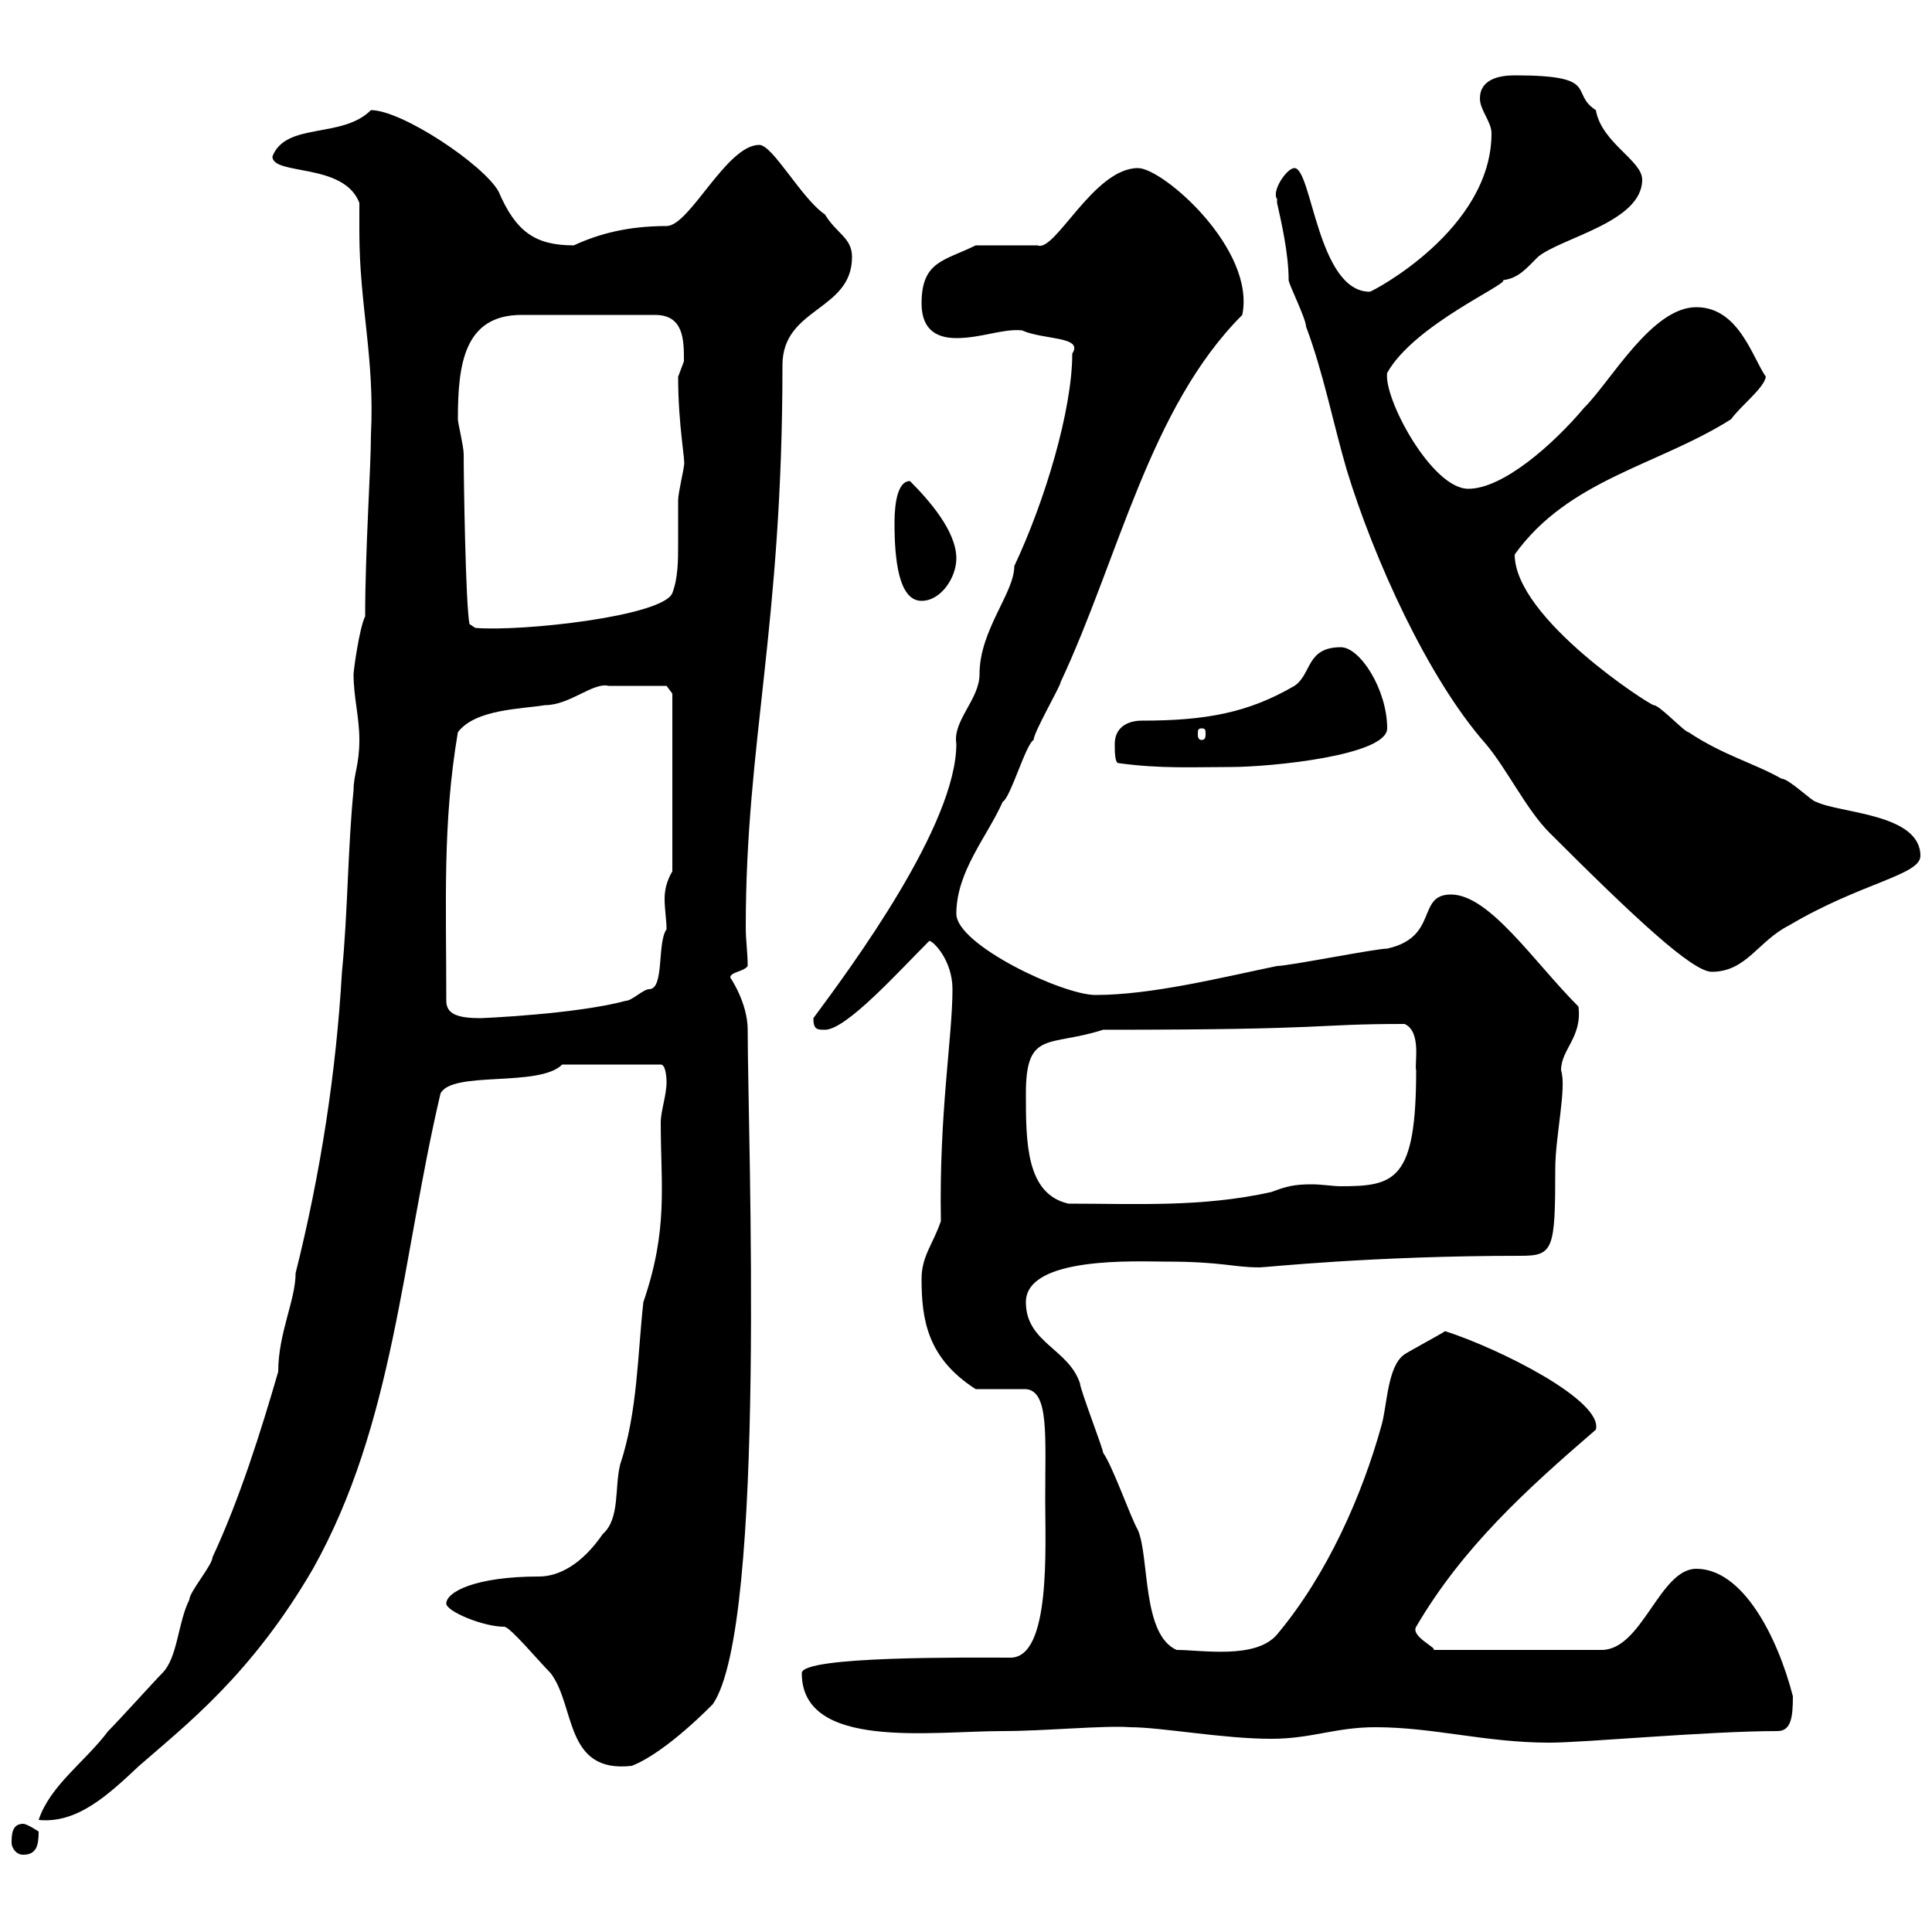 <svg xmlns="http://www.w3.org/2000/svg" xmlns:xlink="http://www.w3.org/1999/xlink" width="300" height="300"><path d="M1.80 286.20C1.80 286.80 2.40 288 3.60 288C5.70 288 6 286.50 6 284.40C6 284.40 4.20 283.20 3.60 283.20C1.80 283.20 1.80 285 1.80 286.20ZM55.80 114.90C55.80 118.80 54.90 120.30 54.90 122.70C54 131.70 54 141.90 53.10 150.90C52.20 166.50 49.80 182.10 45.90 197.70C45.90 201.90 43.20 207 43.20 213C40.50 222.30 37.20 232.80 33 241.80C33 243 29.40 247.20 29.40 248.40C27.60 252 27.60 257.40 25.20 259.80C24 261 18.60 267 16.80 268.80C13.20 273.60 7.80 277.20 6 282.60C12 283.20 16.80 278.70 21.60 274.20C28.80 267.90 39 260.10 48.60 243.60C61.20 221.10 62.40 195.30 68.40 169.80C70.20 166.20 83.70 168.90 87.30 165.30L102.60 165.30C103.50 165.30 103.50 168 103.50 168C103.50 170.10 102.60 172.50 102.60 174.30C102.60 184.20 103.80 190.80 99.90 202.20C99 210.30 99 219.30 96.30 227.40C95.40 231 96.30 235.80 93.60 238.20C90.30 243 86.70 244.80 83.70 244.80C73.80 244.80 69.30 247.20 69.30 249C69.30 250.20 75 252.60 78.30 252.60C79.20 252.60 83.70 258 85.50 259.80C89.40 264.90 87.60 275.40 98.10 274.20C103.50 272.10 110.70 264.60 110.70 264.60C119.10 252.30 116.10 176.10 116.10 159.90C116.10 155.70 113.40 151.80 113.40 151.80C113.40 150.90 115.50 150.90 116.10 150C116.10 147.90 115.80 146.10 115.80 144C115.80 115.20 121.50 97.50 121.50 56.70C121.50 47.70 132.30 48.30 132.30 39.90C132.30 36.90 129.90 36.30 128.10 33.30C124.50 30.90 120 22.50 117.90 22.50C112.80 22.50 107.10 35.10 103.50 35.10C97.50 35.10 93 36.30 89.10 38.10C83.10 38.10 80.10 36 77.40 29.70C75 25.50 62.40 17.10 57.60 17.10C53.10 21.60 44.40 18.90 42.30 24.30C42.30 27.30 53.40 25.20 55.80 31.50C55.80 33 55.80 34.50 55.80 36C55.80 47.40 58.20 55.50 57.60 67.50C57.60 72.60 56.70 85.50 56.70 95.70C55.80 97.50 54.90 104.10 54.90 104.70C54.90 108.30 55.80 111.30 55.80 114.90ZM213.60 268.20C222.60 268.20 230.70 270.60 240.60 270.60C246 270.60 265.20 268.80 276 268.80C278.10 268.80 278.40 266.70 278.40 263.40C276 254.10 270.60 243.60 263.40 243.60C257.70 243.60 255 256.20 248.70 256.20L222.60 256.20C223.20 255.90 219 254.10 219.90 252.60C227.10 240.30 237 231.30 247.80 222C249 217.50 232.80 209.40 224.40 206.70C223.50 207.30 219 209.70 218.10 210.30C215.40 212.10 215.40 218.40 214.50 221.40C211.50 232.20 206.10 244.50 198.30 253.80C195 257.70 186.60 256.20 182.70 256.20C177.30 253.80 178.50 241.80 176.70 237.60C175.50 235.50 172.80 227.70 171.30 225.60C171.30 225 167.70 215.70 167.70 214.80C165.90 209.40 159.30 208.50 159.30 202.20C159.30 195 176.70 195.90 180.90 195.90C189.90 195.90 191.40 196.80 195.60 196.80C196.50 196.80 213 195 236.10 195C241.20 195 241.50 194.10 241.50 181.50C241.50 176.40 243.30 168.90 242.40 166.20C242.40 162.90 245.70 161.10 245.10 156.30C238.20 149.40 231.30 138.90 225.30 138.90C219.90 138.90 223.50 145.50 215.40 147.30C213.60 147.30 200.10 150 198.30 150C189.60 151.80 178.80 154.50 170.10 154.50C165 154.50 148.50 146.70 148.50 141.90C148.50 135.30 153.30 129.90 155.70 124.50C156.90 123.90 159.30 115.50 160.50 114.90C160.50 113.70 164.70 106.50 164.70 105.90C173.70 86.70 178.50 63.30 192.90 48.90C195 38.70 180.60 26.10 176.70 26.10C169.80 26.10 163.80 39.30 161.10 38.10L151.50 38.10C146.70 40.50 143.10 40.50 143.10 47.10C143.10 50.70 144.90 52.50 148.50 52.50C152.40 52.50 155.70 51 158.70 51.30C162 52.80 168.30 52.20 166.50 54.90C166.50 63.60 162.30 77.70 157.50 87.90C157.50 92.10 152.10 97.80 152.10 104.70C152.10 108.60 147.90 111.90 148.50 115.50C148.50 128.10 132.30 150 126.30 158.10C126.30 159.90 126.90 159.90 128.10 159.90C131.40 159.90 139.50 150.90 144.30 146.10C144.90 146.10 147.90 149.10 147.90 153.60C147.90 161.10 145.80 172.80 146.10 189.60C144.90 193.20 143.10 195 143.10 198.60C143.10 204.90 144 210.90 151.50 215.70L159.30 215.70C162.90 216 162.30 222.90 162.30 232.80C162.30 240.30 163.20 257.40 156.90 257.40C150.60 257.40 124.50 257.10 124.50 259.80C124.50 271.80 144.60 268.80 155.70 268.80C162.30 268.80 171.30 267.90 175.50 268.20C180.30 268.20 189.90 270 197.40 270C203.70 270 207.30 268.20 213.60 268.20ZM159.30 169.80C159.30 159.90 162.90 162.60 171.30 159.90C207.90 159.90 203.40 159 218.10 159C220.80 160.20 219.60 165.30 219.90 166.20C219.90 183.30 216.60 184.20 208.20 184.20C207 184.20 205.20 183.90 203.70 183.90C201 183.90 199.80 184.20 197.40 185.10C186.60 187.50 176.40 186.90 165.90 186.90C159.30 185.40 159.30 177.30 159.30 169.80ZM69.30 155.40C69.30 140.10 68.70 127.80 71.10 113.70C73.80 110.10 81 110.10 84.60 109.50C88.50 109.50 92.10 105.90 94.50 106.50C96.30 106.50 101.70 106.50 103.50 106.50L104.40 107.70L104.40 135.30C103.50 136.80 103.20 138.30 103.20 139.50C103.20 141.30 103.50 142.80 103.50 144.30C102 146.40 103.20 153.60 100.80 153.60C99.90 153.60 98.10 155.40 97.20 155.40C89.40 157.50 74.70 158.10 74.70 158.10C71.10 158.10 69.30 157.50 69.30 155.40ZM198.30 30.90C198.30 30.90 198.30 31.50 198.30 31.50C198.90 34.20 200.10 39.30 200.10 43.50C200.10 44.10 202.80 49.50 202.80 50.70C205.50 57.90 207 65.70 209.10 72.90C213.30 86.70 221.70 105.30 230.70 115.50C234 119.40 237 125.70 240.60 129.30C253.80 142.50 262.80 150.90 265.80 150.90C271.20 150.90 273 146.10 277.80 143.70C288.90 137.10 298.20 135.90 298.20 132.90C298.20 126.30 285.60 126.30 282 124.50C281.40 124.50 277.80 120.90 276.60 120.90C272.40 118.50 267.60 117.30 262.20 113.70C261.60 113.70 257.70 109.50 256.80 109.50C256.20 109.50 235.20 96 235.20 86.10C243.60 74.40 257.40 72.30 268.80 65.10C270.30 63 273.90 60.30 274.20 58.50C272.10 55.50 270 47.70 263.40 47.70C256.50 47.70 250.20 59.10 246 63.30C241.20 69 233.40 75.90 228 75.90C222.30 75.90 214.80 61.80 215.40 57.90C219.60 50.40 234.30 44.10 233.40 43.50C235.80 43.20 237 41.70 238.80 39.90C242.40 36.90 255 34.50 255 27.90C255 24.90 248.70 22.20 247.80 17.10C243.60 14.40 248.70 11.70 235.20 11.70C232.80 11.70 229.80 12.30 229.80 15.30C229.80 17.10 231.60 18.90 231.60 20.70C231.60 35.70 213 45.30 212.70 45.30C204.60 45.30 203.70 26.10 201 26.10C199.80 26.10 197.40 29.70 198.30 30.90ZM173.70 118.50C180.30 119.40 185.40 119.10 191.10 119.10C197.40 119.10 215.40 117.30 215.40 113.10C215.40 107.10 211.20 100.50 208.20 100.50C202.80 100.50 203.70 104.70 201 106.50C193.80 110.70 187.20 111.90 177.30 111.90C174.90 111.90 173.10 113.10 173.10 115.50C173.10 116.70 173.10 118.50 173.70 118.50ZM186.60 113.10C187.20 113.10 187.20 113.40 187.20 114C187.20 114.30 187.20 114.90 186.60 114.90C186 114.90 186 114.30 186 114C186 113.40 186 113.10 186.60 113.10ZM71.10 65.10C71.10 56.70 72 48.90 81 48.90L101.70 48.90C106.20 48.90 106.20 52.80 106.20 56.10C106.20 56.10 105.30 58.50 105.30 58.50C105.30 66.30 106.50 71.70 106.20 72.30C106.20 72.90 105.30 76.50 105.30 77.70C105.30 79.80 105.30 81.90 105.30 84.30C105.30 87 105.30 89.70 104.40 92.10C102.90 95.70 81 98.10 73.80 97.50L72.90 96.90C72.30 93.90 72 74.40 72 70.50C72 69.30 71.10 65.70 71.10 65.10ZM138.90 81.30C138.90 86.70 139.50 93.30 143.10 93.30C146.10 93.30 148.50 89.70 148.50 86.70C148.50 82.50 144.30 77.70 141.30 74.70C138.90 74.70 138.90 80.10 138.90 81.30Z"/></svg>